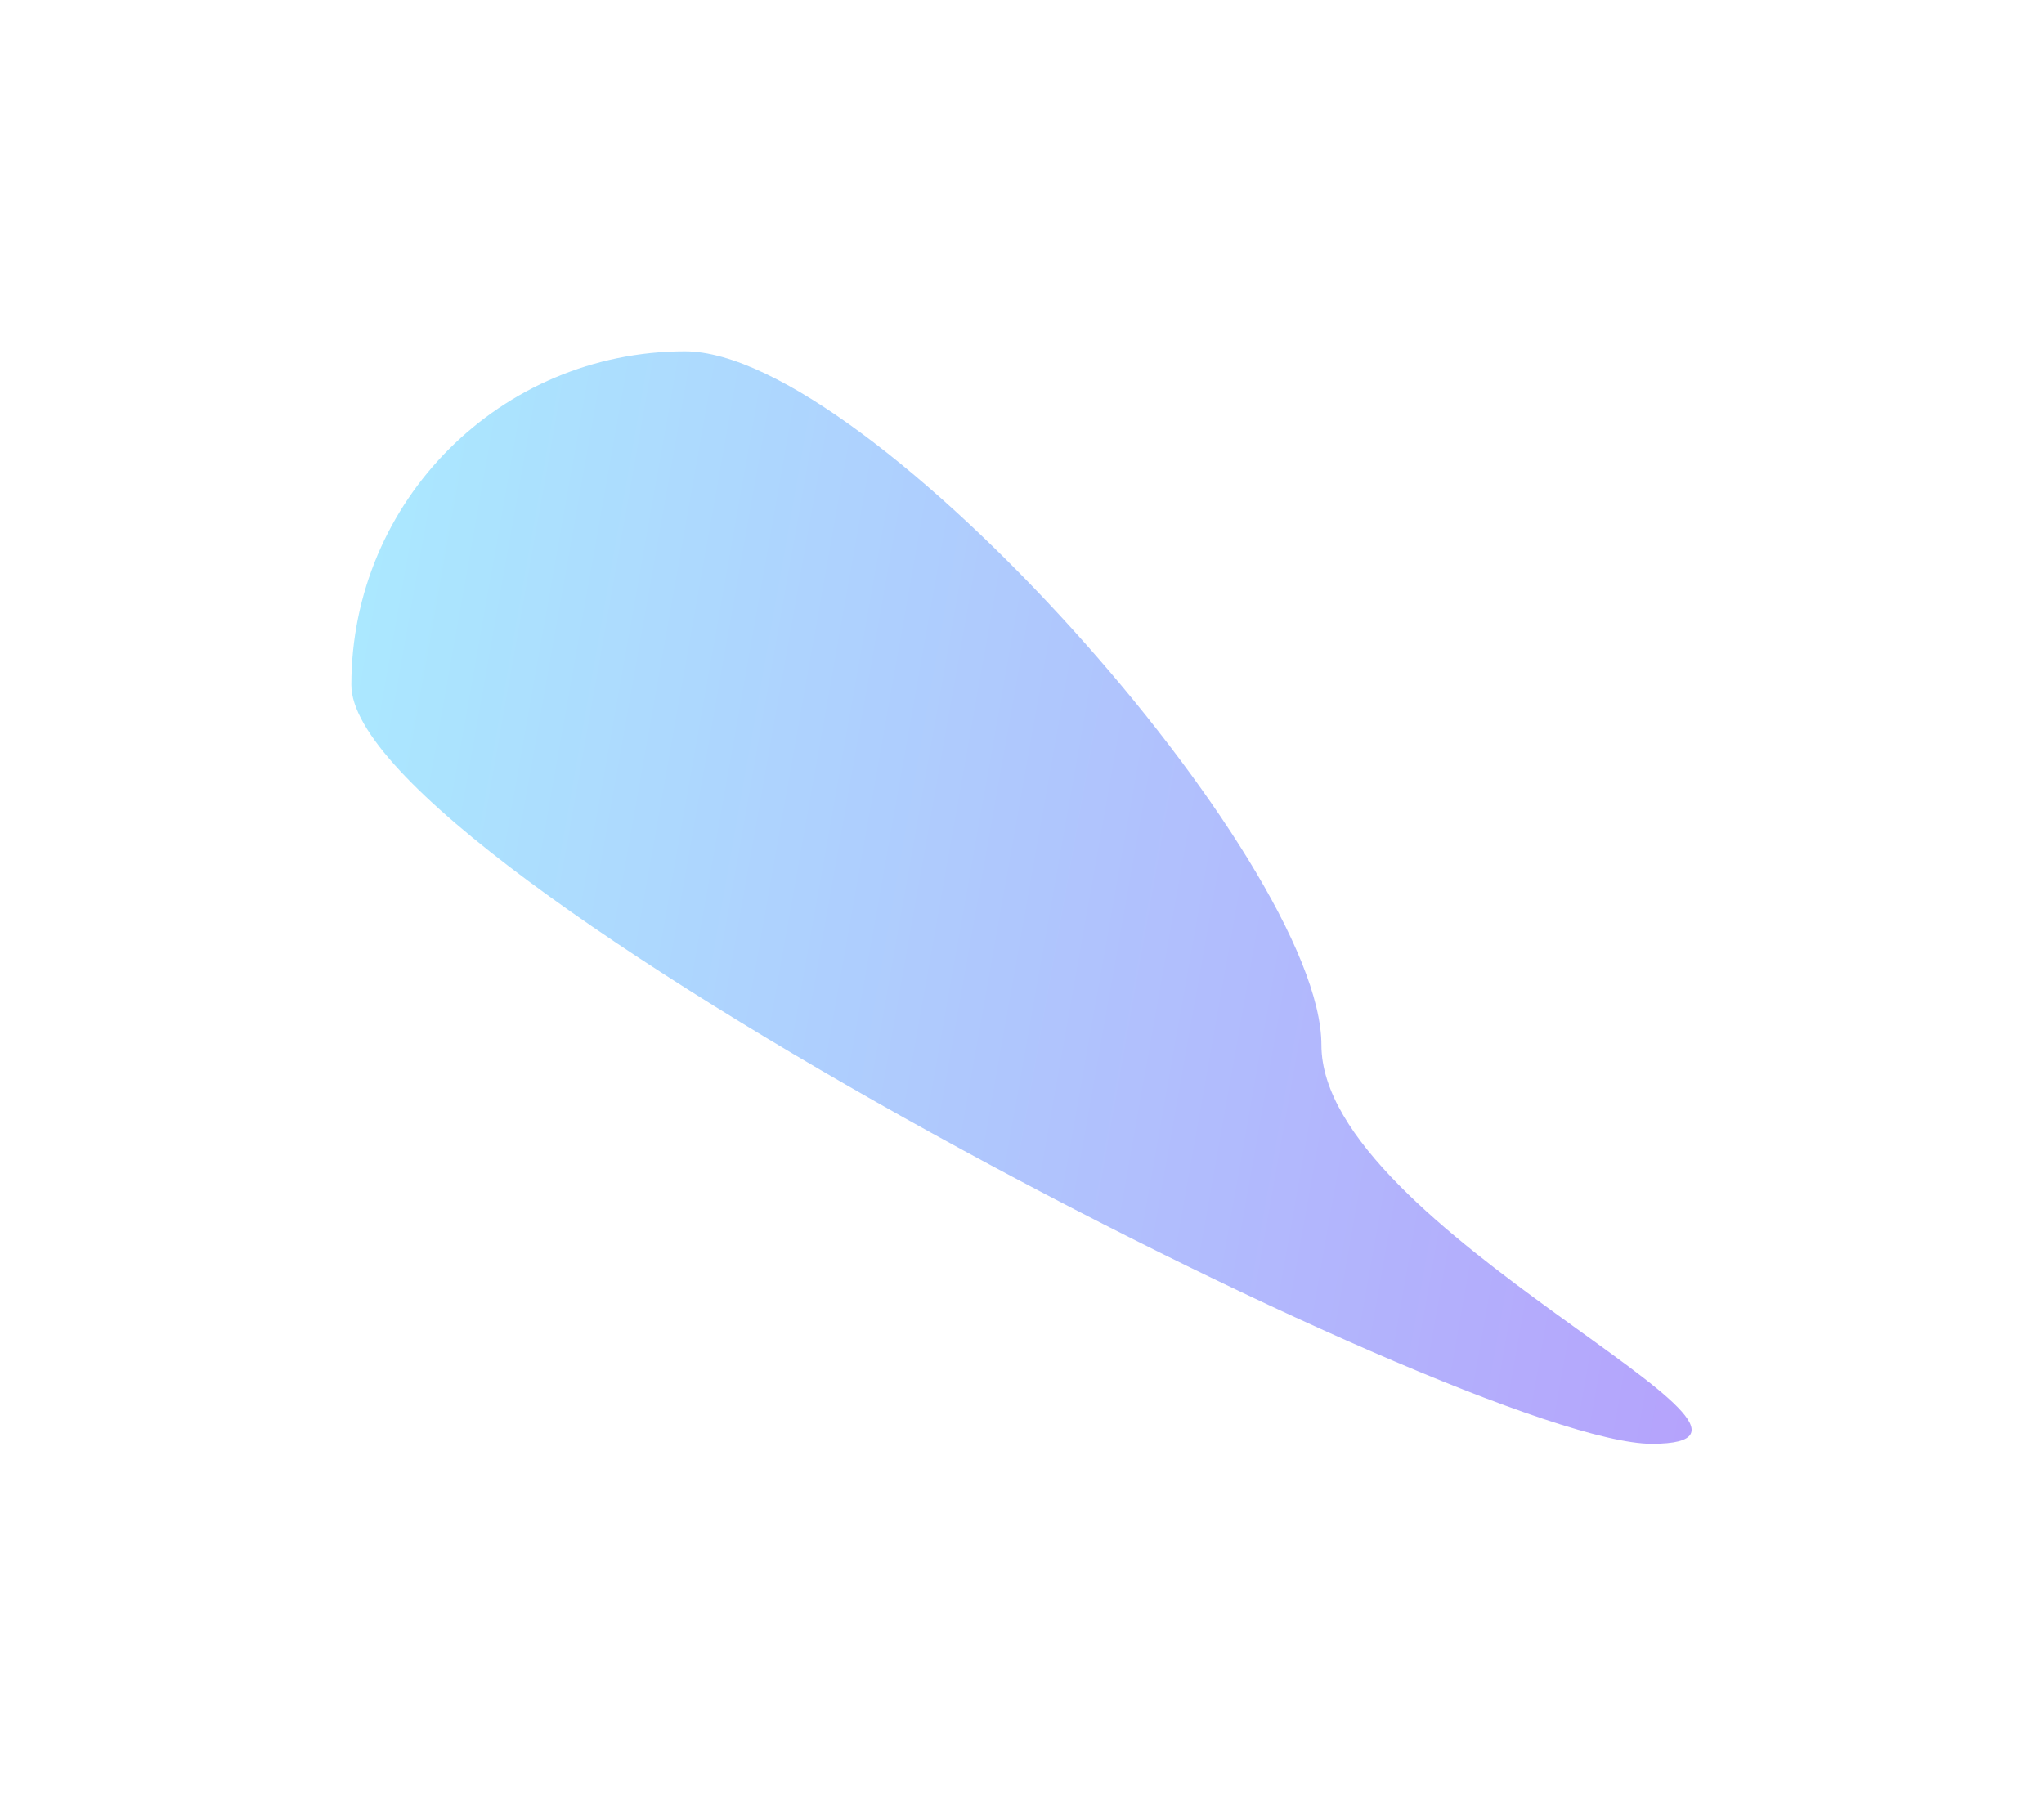 <svg width="925" height="813" viewBox="0 0 925 813" fill="none" xmlns="http://www.w3.org/2000/svg">
<g opacity="0.58" filter="url(#filter0_f_21_4650)">
<path d="M598 473C598 556.395 830.895 653.5 747.5 653.5C664.105 653.5 159 393.395 159 310C159 226.605 226.605 159 310 159C393.395 159 598 389.605 598 473Z" fill="url(#paint0_linear_21_4650)"/>
</g>
<defs>
<filter id="filter0_f_21_4650" x="0" y="0" width="924.534" height="812.5" filterUnits="userSpaceOnUse" color-interpolation-filters="sRGB">
<feFlood flood-opacity="0" result="BackgroundImageFix"/>
<feBlend mode="normal" in="SourceGraphic" in2="BackgroundImageFix" result="shape"/>
<feGaussianBlur stdDeviation="79.5" result="effect1_foregroundBlur_21_4650"/>
</filter>
<linearGradient id="paint0_linear_21_4650" x1="159" y1="159" x2="832.111" y2="278.505" gradientUnits="userSpaceOnUse">
<stop stop-color="#6DDCFF"/>
<stop offset="1" stop-color="#7F60F9"/>
</linearGradient>
</defs>
</svg>
